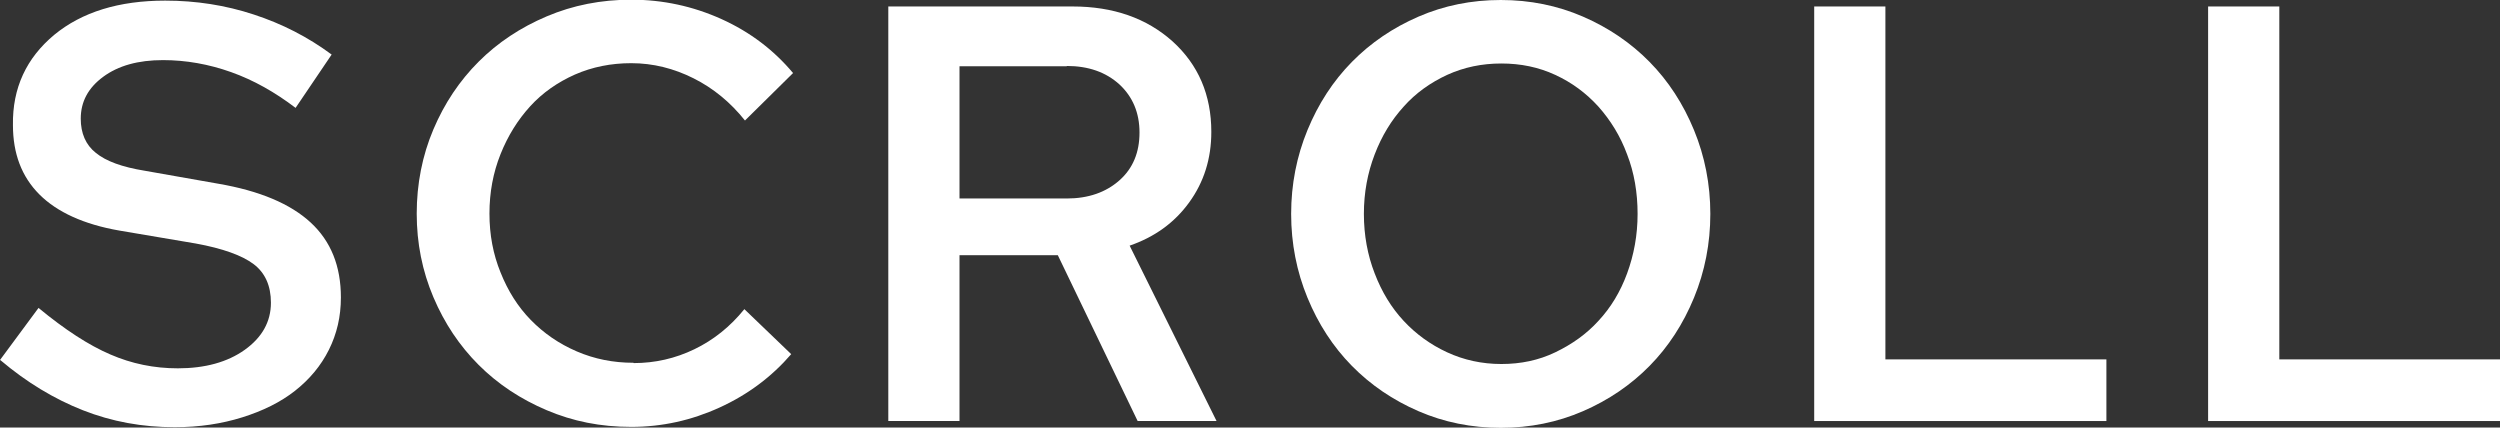 <?xml version="1.0" encoding="UTF-8"?>
<svg id="b" data-name="レイヤー 2" xmlns="http://www.w3.org/2000/svg" width="81.11" height="13.87" viewBox="0 0 81.11 13.87">
  <rect x="0" y="0" width="81.11" height="13.87" fill="#333333" stroke="none"/>
  <defs>
    <style>
      .d {
        fill: #fff;
      }
    </style>
  </defs>
  <g id="c" data-name="テキスト">
    <g>
      <path class="d" d="M0,11.68l1.25-1.69c.86.71,1.63,1.21,2.33,1.51.69.3,1.42.45,2.19.45.88,0,1.61-.2,2.17-.6.56-.4.85-.91.85-1.53,0-.55-.19-.97-.56-1.25-.37-.28-1-.51-1.88-.67l-2.48-.42c-1.15-.2-2.02-.6-2.59-1.17-.58-.58-.86-1.33-.86-2.25C.4,2.85.86,1.88,1.76,1.13,2.66.39,3.86.02,5.36.02c1,0,1.96.15,2.87.45.92.3,1.76.73,2.53,1.3l-1.17,1.73c-.67-.51-1.36-.9-2.09-1.16-.73-.26-1.47-.39-2.21-.39-.81,0-1.45.18-1.94.54-.49.36-.73.81-.73,1.36,0,.47.16.85.49,1.11.33.27.85.46,1.59.58l2.38.42c1.34.23,2.34.65,3,1.26s.98,1.42.98,2.43c0,.62-.13,1.18-.39,1.7s-.63.96-1.1,1.33-1.04.65-1.71.86c-.67.21-1.4.32-2.19.32-1.05,0-2.04-.18-2.98-.55-.94-.37-1.83-.91-2.67-1.62Z"/>
      <path class="d" d="M20.56,11.78c.69,0,1.35-.15,1.97-.45.62-.3,1.16-.73,1.62-1.3l1.52,1.46c-.63.73-1.4,1.31-2.32,1.73s-1.87.63-2.87.63-1.89-.18-2.74-.54c-.85-.36-1.59-.85-2.21-1.47s-1.11-1.35-1.47-2.2c-.36-.85-.54-1.75-.54-2.71s.18-1.88.54-2.73c.36-.85.85-1.58,1.47-2.2.62-.62,1.36-1.11,2.21-1.47.85-.36,1.76-.54,2.74-.54,1.02,0,2,.21,2.93.63.93.42,1.7,1.01,2.32,1.75l-1.56,1.54c-.47-.59-1.03-1.05-1.67-1.37s-1.31-.49-2.02-.49c-.65,0-1.26.12-1.83.37-.56.25-1.05.59-1.45,1.03-.4.44-.72.95-.96,1.55-.24.6-.36,1.24-.36,1.93s.12,1.32.36,1.91c.24.6.56,1.11.98,1.54.42.43.91.77,1.49,1.02.58.25,1.19.37,1.84.37Z"/>
      <path class="d" d="M28.82,13.66V.21h5.98c1.32,0,2.4.38,3.24,1.13.84.76,1.26,1.74,1.26,2.94,0,.87-.24,1.63-.72,2.29s-1.12,1.12-1.93,1.4l2.82,5.69h-2.56l-2.59-5.38h-3.19v5.38h-2.31ZM34.61,2.15h-3.48v4.29h3.48c.7,0,1.27-.2,1.71-.59.44-.39.65-.91.65-1.55s-.22-1.16-.65-1.56c-.44-.4-1.01-.6-1.71-.6Z"/>
      <path class="d" d="M55.49,6.94c0,.96-.18,1.87-.53,2.72-.35.85-.83,1.59-1.44,2.21-.61.62-1.33,1.11-2.16,1.47-.83.36-1.72.54-2.67.54s-1.84-.18-2.67-.54c-.83-.36-1.55-.85-2.16-1.47-.61-.62-1.09-1.36-1.44-2.21-.35-.85-.53-1.76-.53-2.72s.18-1.87.53-2.72c.35-.85.83-1.59,1.44-2.21.61-.62,1.33-1.11,2.16-1.47.83-.36,1.72-.54,2.67-.54s1.84.18,2.67.54c.83.36,1.55.85,2.16,1.47.61.62,1.09,1.36,1.44,2.21.35.85.53,1.76.53,2.72ZM53.13,6.94c0-.69-.11-1.34-.34-1.93-.22-.6-.54-1.11-.93-1.55-.4-.44-.86-.78-1.4-1.03-.54-.25-1.12-.37-1.75-.37s-1.21.12-1.76.37c-.54.25-1.02.59-1.41,1.03-.4.44-.71.95-.94,1.55-.23.6-.35,1.24-.35,1.93s.12,1.34.35,1.93c.23.6.54,1.11.94,1.54.4.43.87.77,1.41,1.02s1.13.38,1.76.38,1.21-.12,1.75-.38,1.01-.59,1.4-1.02c.4-.43.71-.94.93-1.54.22-.6.34-1.24.34-1.93Z"/>
      <path class="d" d="M58.86,13.66V.21h2.31v11.45h7.17v2h-9.47Z"/>
      <path class="d" d="M71.64,13.66V.21h2.31v11.45h7.17v2h-9.47Z"/>
    </g>
  </g>
</svg>